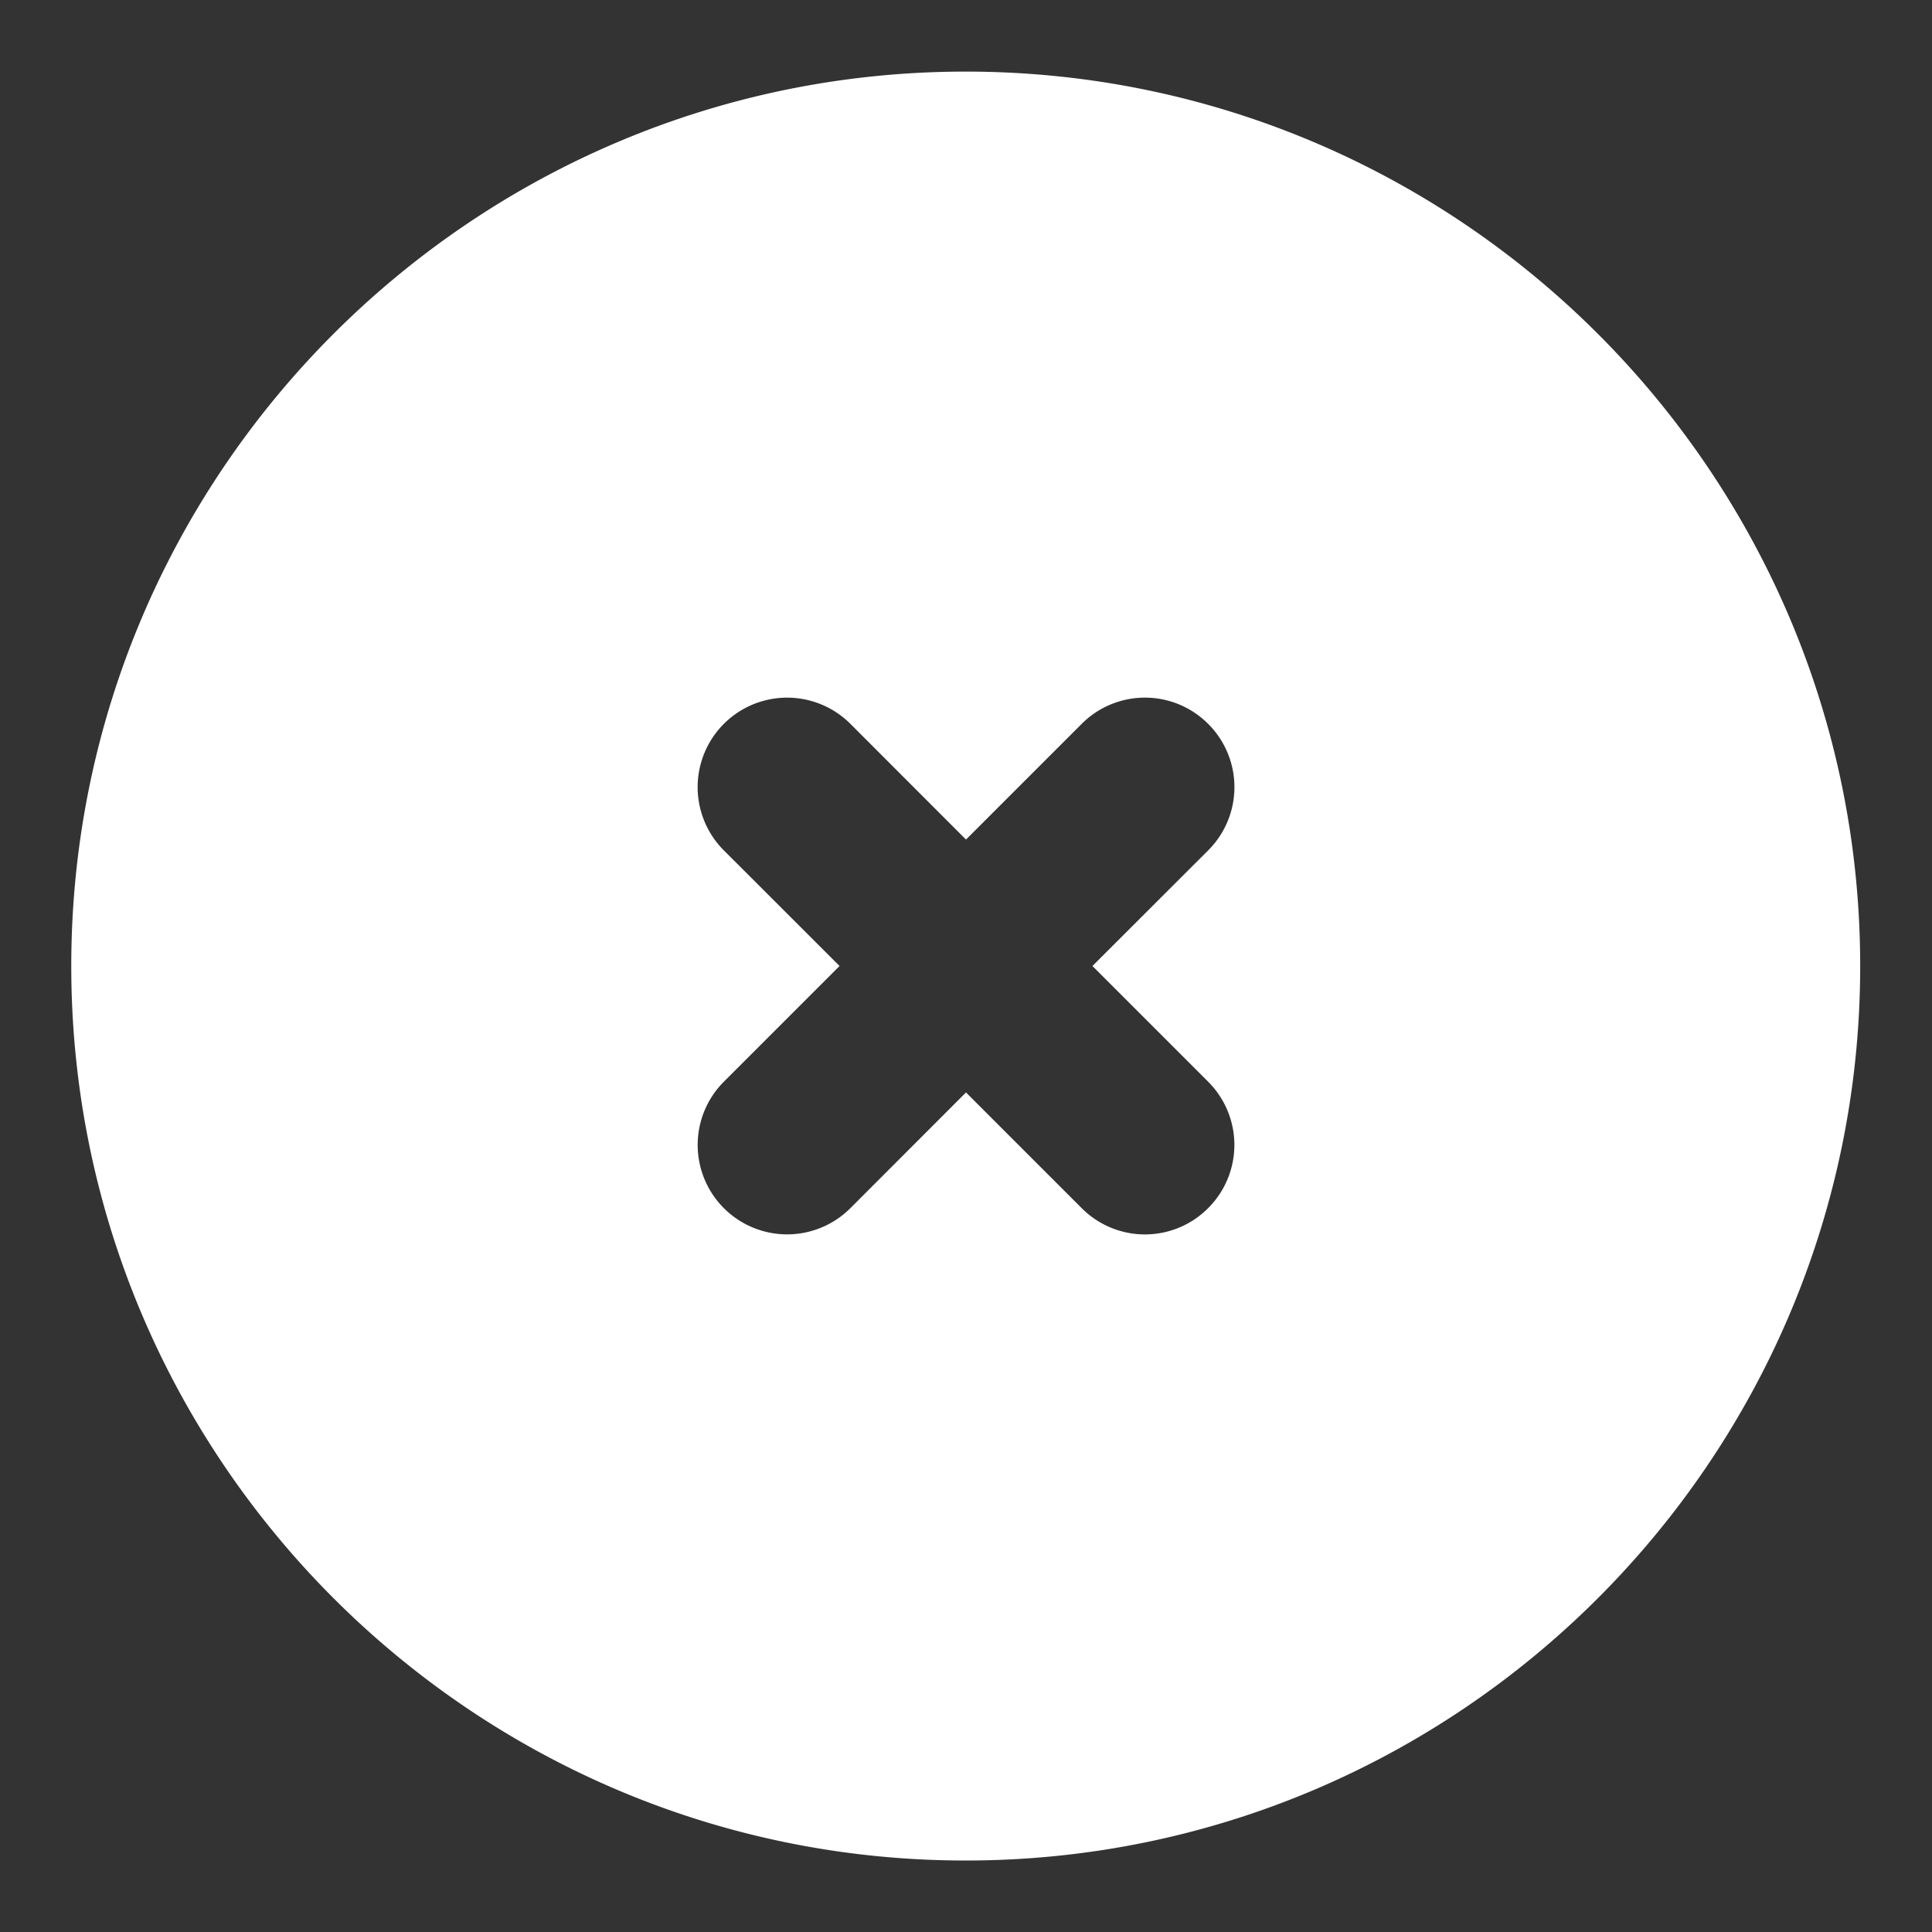 <svg width="18" height="18" fill="none" xmlns="http://www.w3.org/2000/svg"><rect width="100%" height="100%" fill="#333333" stroke="none"/><path fill-rule="evenodd" clip-rule="evenodd" d="M11.256 6.744a.832.832 0 00-1.178 0L9 7.822 7.923 6.744a.832.832 0 10-1.179 1.179L7.822 9l-1.078 1.078a.832.832 0 101.179 1.178L9 10.178l1.078 1.078a.831.831 0 001.178 0 .832.832 0 000-1.178L10.178 9l1.078-1.077a.832.832 0 000-1.179zM8.997.667C4.402.667.664 4.405.664 9c0 4.595 3.738 8.334 8.333 8.334 4.595 0 8.334-3.739 8.334-8.334S13.592.667 8.997.667z" fill="#fff"/></svg>